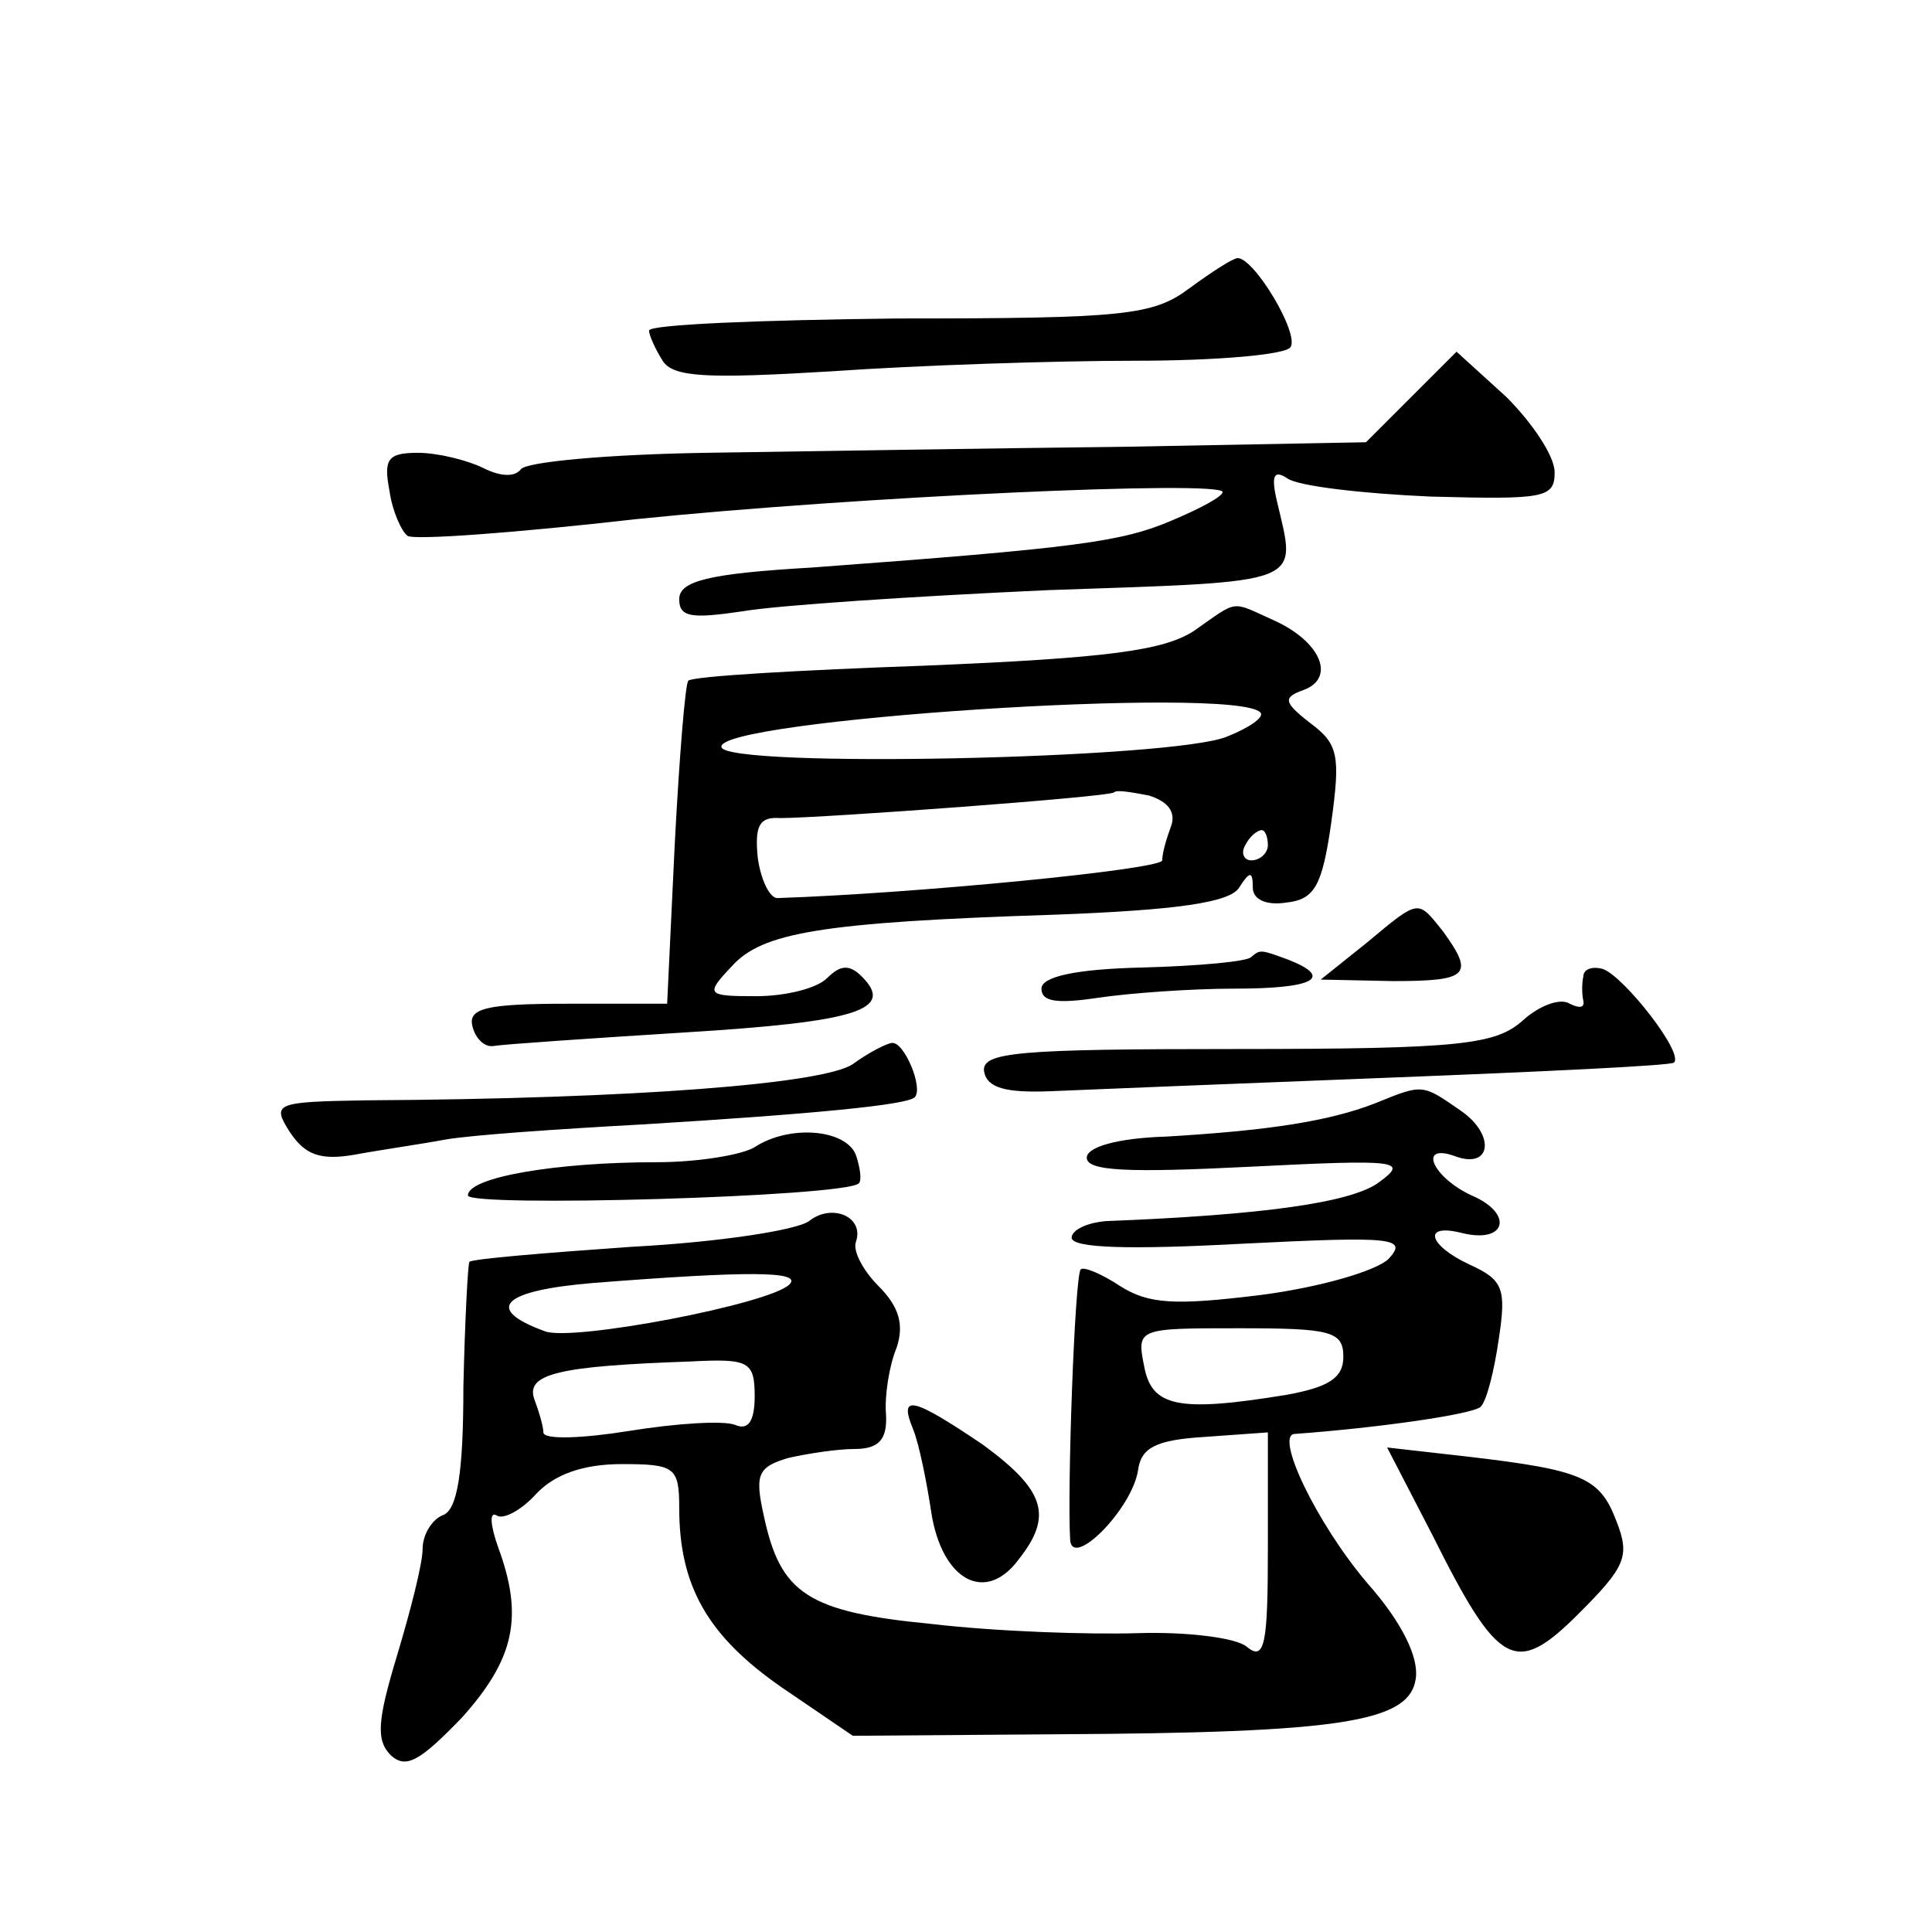 <?xml version="1.0" standalone="no"?>
<!DOCTYPE svg PUBLIC "-//W3C//DTD SVG 20010904//EN"
 "http://www.w3.org/TR/2001/REC-SVG-20010904/DTD/svg10.dtd">
<svg version="1.0" xmlns="http://www.w3.org/2000/svg"
 width="128pt" height="128pt" viewBox="0 0 128 128"
 preserveAspectRatio="xMidYMid meet">
<g transform="translate(0,128) scale(0.1,-0.1)"
fill="#0" stroke="none">
<path d="M788 1089 c-24 -18 -43 -20 -193 -20 -91 -1 -165 -4 -165 -8 0 -3 4 -12
9 -20 7 -11 29 -12 112 -7 57 4 148 7 201 7 54 0 100 4 103 9 6 9 -24 59 -35 59
-3 0 -17 -9 -32 -20z M935 1017 l-30 -30 -160 -3 c-88 -1 -213 -3 -277 -4 -65 -1
-120 -6 -123 -11 -4 -5 -13 -5 -25 1 -10 5 -30 10 -43 10 -20 0 -23 -4 -19 -25
2 -14 8 -27 12 -30 4 -3 72 2 151 11 146 15 389 26 389 18 0 -3 -15 -11 -34 -19
-33 -14 -62 -18 -238 -31 -69 -4 -88 -9 -88 -21 0 -12 8 -13 42 -8 23 4 114 10
202 14 173 6 165 3 152 59 -4 17 -2 21 7 15 7 -5 49 -10 95 -12 75 -2 82 -1 82
16 0 11 -15 33 -32 50 l-33 30 -30 -30z M791 862 c-20 -13 -57 -18 -178 -23 -84
-3 -154 -7 -157 -10 -2 -2 -6 -51 -9 -109 l-5 -105 -66 0 c-54 0 -66 -3 -63 -15
2 -8 8 -14 14 -13 5 1 63 5 127 9 114 7 139 15 117 37 -8 8 -14 8 -23 -1 -7 -7
-28 -12 -47 -12 -33 0 -34 1 -16 20 20 22 58 29 214 34 80 3 116 8 122 18 7 11
9 11 9 0 0 -8 9 -12 22 -10 19 2 24 11 30 53 6 44 5 52 -14 66 -18 14 -18 17 -4
22 21 8 11 32 -20 46 -29 13 -23 14 -53 -7z m44 -54 c3 -3 -7 -10 -22 -16 -36 -15
-332 -21 -335 -7 -5 18 340 41 357 23z m-59 -75 c-3 -8 -6 -18 -6 -23 0 -6 -164
-22 -255 -25 -5 0 -11 12 -13 27 -2 21 1 27 15 26 27 0 218 14 221 17 2 2 12 0
23 -2 13 -4 18 -11 15 -20z m64 -13 c0 -5 -5 -10 -11 -10 -5 0 -7 5 -4 10 3 6 8
10 11 10 2 0 4 -4 4 -10z M905 655 l-30 -24 48 -1 c50 0 54 4 33 33 -17 21 -15
22 -51 -8z M829 646 c-2 -3 -35 -6 -72 -7 -44 -1 -67 -6 -67 -14 0 -9 11 -10 38
-6 20 3 61 6 90 6 52 0 66 7 36 19 -19 7 -19 7 -25 2z M1049 633 c-1 -4 -1 -12
0 -16 1 -5 -3 -5 -9 -2 -6 4 -20 -1 -31 -11 -18 -16 -40 -19 -190 -19 -145 0 -169
-2 -167 -15 2 -11 15 -14 43 -13 22 1 123 5 225 9 102 4 187 8 189 10 7 6 -33 57
-47 62 -7 2 -13 0 -13 -5z M565 575 c-19 -13 -144 -23 -323 -24 -60 -1 -62 -2 -50
-21 10 -15 20 -19 43 -15 16 3 44 7 60 10 17 3 75 7 130 10 115 7 176 13 181 18
6 6 -7 37 -15 36 -3 0 -15 -6 -26 -14z M911 549 c-31 -12 -71 -18 -138 -22 -33
-1 -53 -7 -53 -14 0 -9 28 -10 108 -6 99 5 105 4 86 -10 -18 -14 -79 -22 -181 -26
-13 -1 -23 -6 -23 -11 0 -7 39 -8 113 -4 100 5 110 4 97 -10 -8 -8 -46 -19 -85
-24 -57 -7 -74 -6 -93 6 -12 8 -24 13 -26 11 -4 -4 -9 -147 -7 -179 1 -20 41 20
45 46 2 15 12 20 44 22 l42 3 0 -77 c0 -63 -2 -75 -14 -65 -7 6 -40 10 -72 9 -33
-1 -93 1 -136 6 -83 8 -101 20 -112 72 -6 27 -4 32 16 38 13 3 33 6 44 6 16 0 22
6 21 23 -1 12 2 32 7 44 5 15 2 27 -12 41 -10 10 -17 23 -15 29 6 17 -16 26 -31
14 -8 -6 -60 -14 -117 -17 -57 -4 -106 -8 -108 -10 -1 -1 -3 -39 -4 -83 0 -57 -4
-82 -14 -85 -7 -3 -13 -13 -13 -22 0 -10 -8 -41 -17 -71 -13 -43 -14 -56 -4 -66
10 -9 19 -4 47 25 35 39 41 67 24 113 -5 14 -6 24 -1 21 4 -3 16 3 26 14 12 13
31 20 57 20 35 0 38 -2 38 -29 0 -52 19 -85 68 -119 l47 -32 135 1 c189 1 234 8
238 37 2 14 -9 37 -32 63 -34 40 -62 99 -48 99 55 4 118 13 123 18 4 4 9 24 12
45 5 33 3 39 -19 49 -28 13 -32 28 -5 21 29 -7 34 13 6 25 -26 12 -36 35 -11 26
24 -9 27 14 4 30 -26 18 -25 18 -57 5z m-388 -120 c-13 -13 -144 -38 -162 -31 -41
15 -28 27 32 32 102 8 139 8 130 -1z m367 -48 c0 -14 -10 -20 -37 -25 -73 -12 -90
-8 -95 19 -5 25 -4 25 63 25 61 0 69 -2 69 -19z m-390 -26 c0 -16 -4 -23 -13 -19
-8 3 -39 1 -70 -4 -31 -5 -57 -6 -57 -1 0 4 -3 14 -6 22 -6 17 17 22 104 25 38
2 42 0 42 -23z M500 520 c-8 -5 -37 -10 -65 -10 -67 0 -125 -10 -125 -22 0 -8 250
-1 259 8 2 2 1 10 -2 19 -7 17 -44 20 -67 5z M605 333 c4 -10 9 -35 12 -55 7 -45
36 -61 58 -31 23 29 17 46 -24 76 -46 31 -56 34 -46 10z M949 263 c44 -88 55 -94
97 -52 31 31 34 38 25 61 -11 29 -22 34 -99 43 l-53 6 30 -58z"/>
</g>
</svg>
